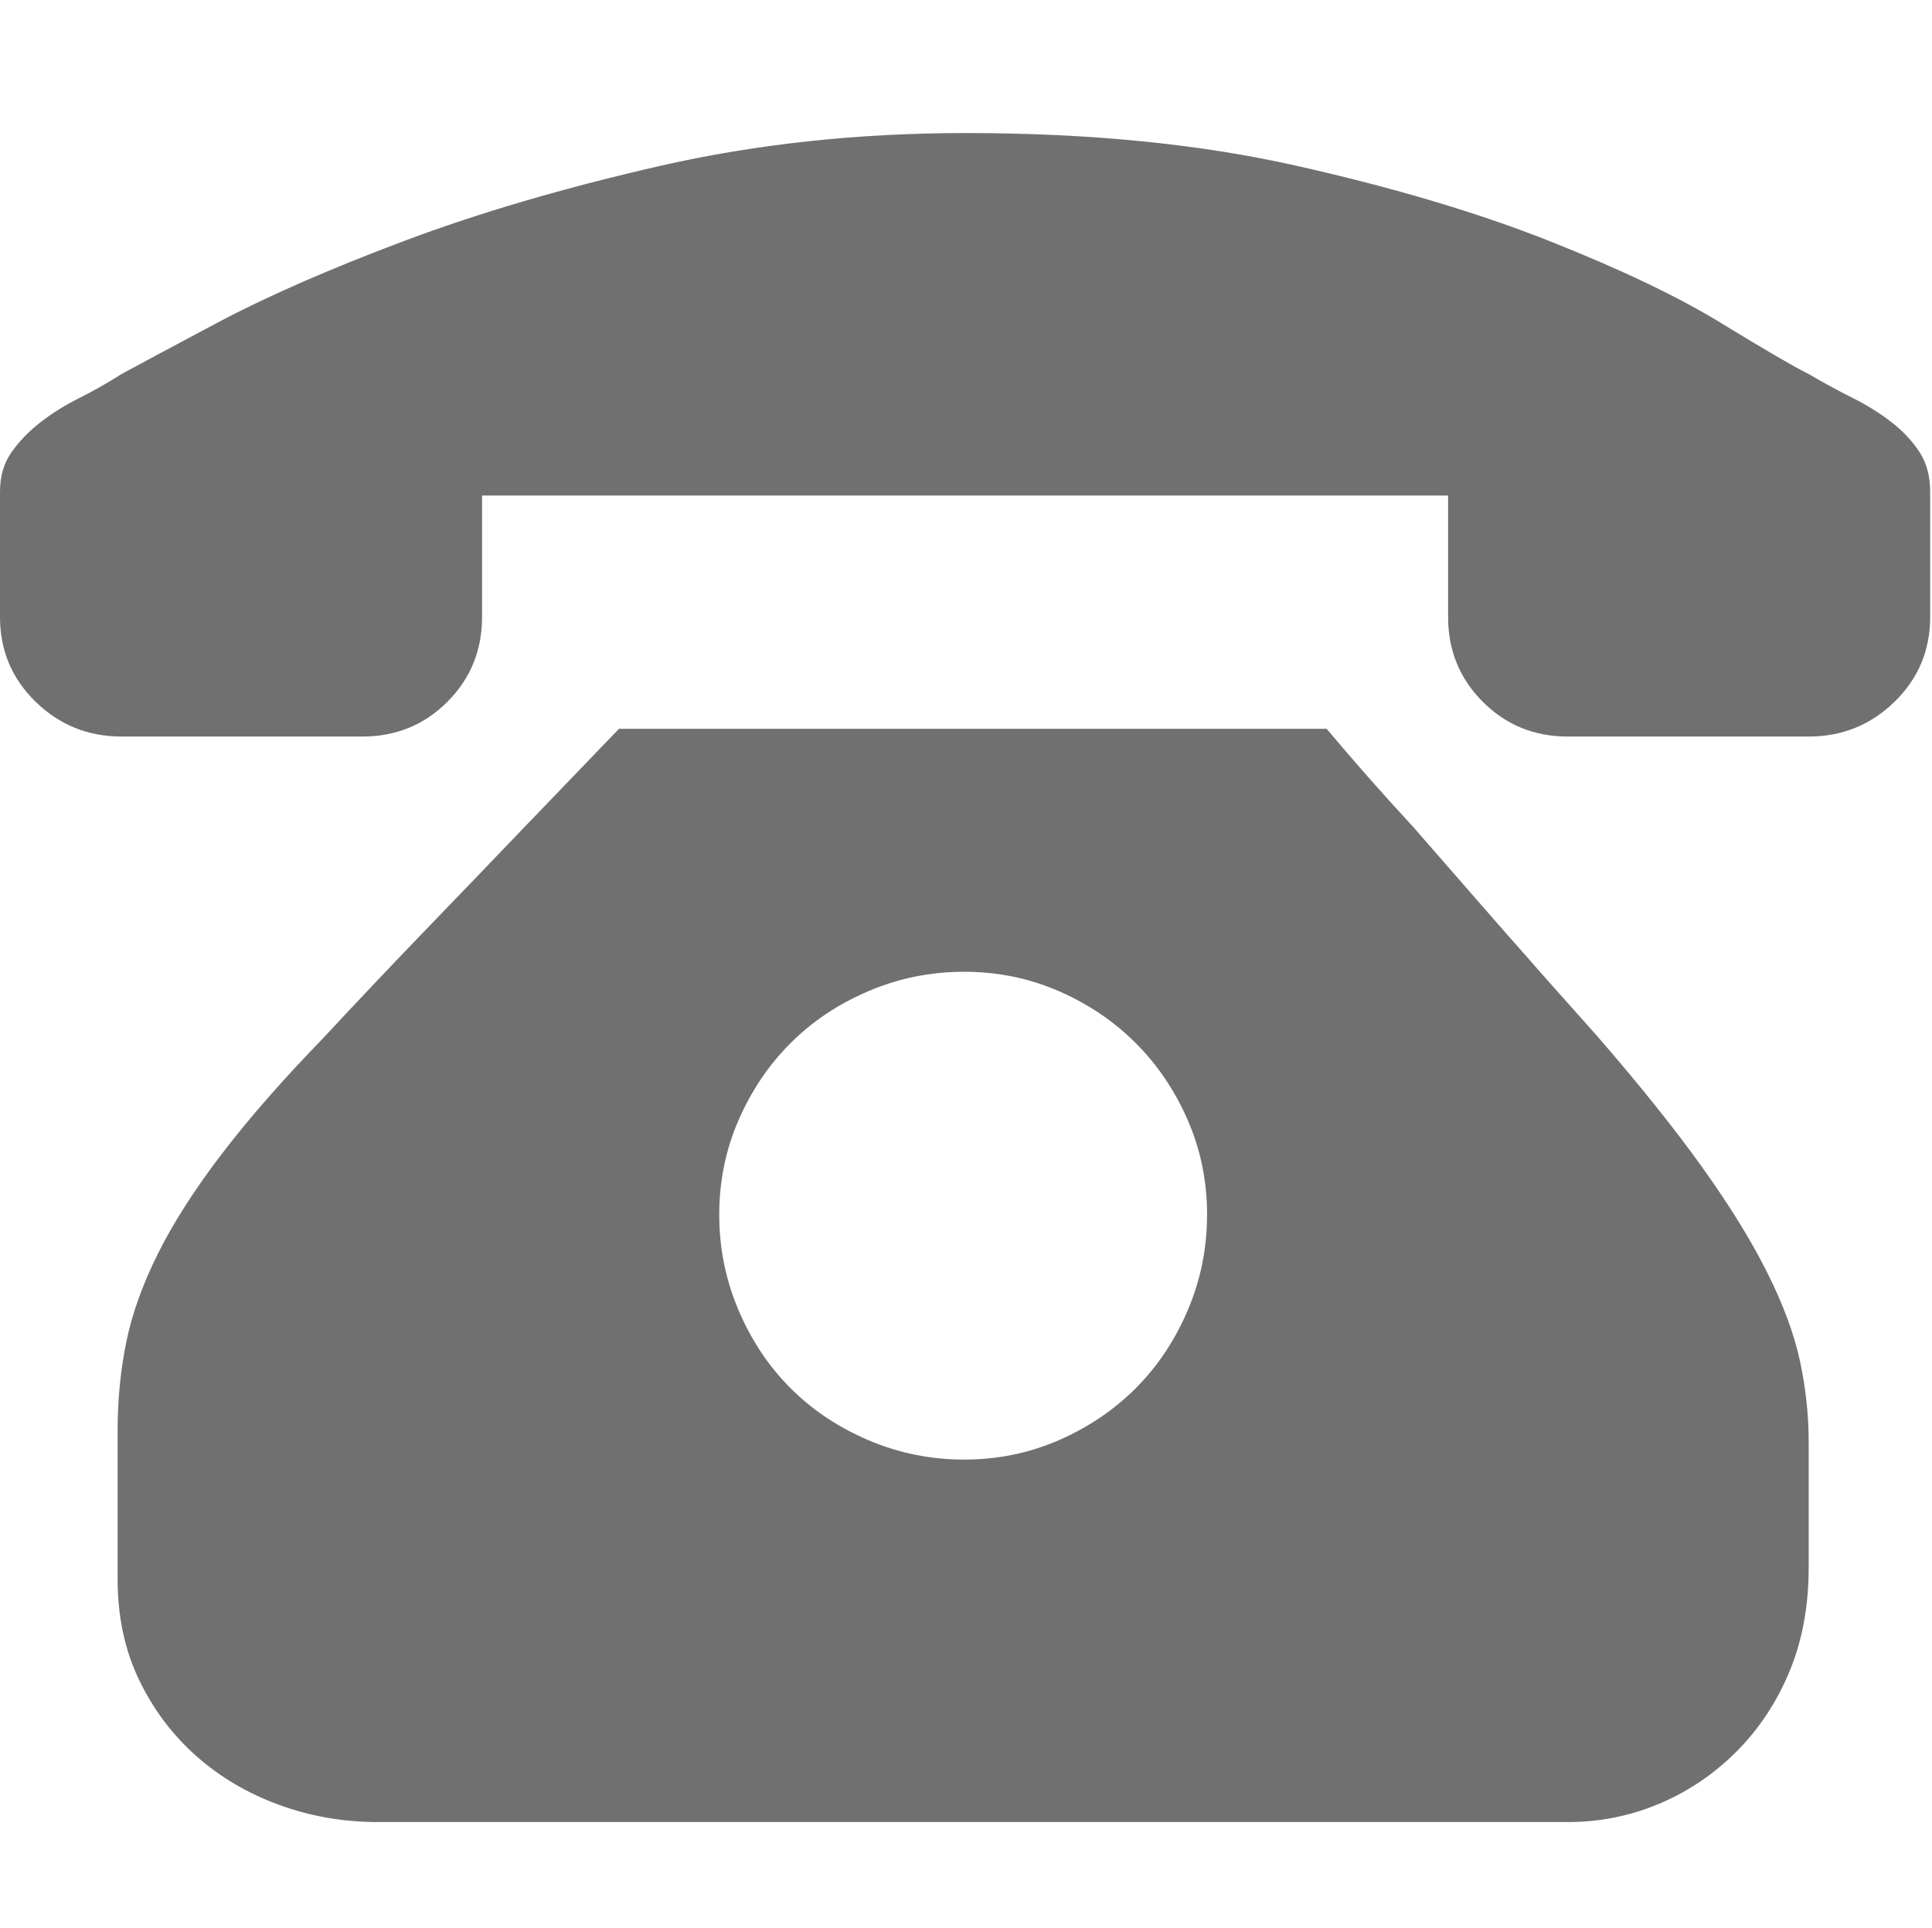<?xml version="1.0" standalone="no"?><!DOCTYPE svg PUBLIC "-//W3C//DTD SVG 1.1//EN" "http://www.w3.org/Graphics/SVG/1.1/DTD/svg11.dtd"><svg t="1741658709919" class="icon" viewBox="0 0 1026 1024" version="1.1" xmlns="http://www.w3.org/2000/svg" p-id="1092" width="42.082" height="42" xmlns:xlink="http://www.w3.org/1999/xlink"><path d="M704.512 387.072q21.504 25.6 46.08 52.224 20.48 23.552 45.568 52.224t51.712 58.368q33.792 38.912 55.808 69.632t34.816 56.32 17.408 47.104 4.608 43.008l0 66.56q0 30.72-10.24 55.296t-28.16 42.496-40.96 27.648-48.64 9.728l-631.808 0q-27.648 0-52.736-9.216t-44.032-26.112-30.208-40.448-11.264-53.248l0-78.848q0-24.576 4.608-47.104t16.896-47.104 33.792-52.736 54.272-61.952q26.624-28.672 54.784-57.856t50.688-52.736q26.624-27.648 51.2-53.248l375.808 0zM512 775.168q26.624 0 50.176-10.24t40.96-27.648 27.648-41.472 10.24-50.688-10.24-50.176-27.648-40.96-40.96-27.648-50.176-10.24-50.688 10.24-41.472 27.648-27.648 40.96-10.24 50.176 10.24 50.688 27.648 41.472 41.472 27.648 50.688 10.24zM1025.024 263.168l0 64.512q0 26.624-18.944 45.056t-45.568 18.432l-128 0q-26.624 0-45.056-18.432t-18.432-45.056l0-64.512-513.024 0 0 64.512q0 26.624-18.432 45.056t-45.056 18.432l-128 0q-26.624 0-45.568-18.432t-18.944-45.056l0-64.512 0-2.048q0-12.288 6.144-20.992t15.36-15.872 20.48-12.8 22.528-12.8q11.264-6.144 50.688-27.136t99.328-43.52 136.192-39.936 162.304-17.408q98.304 0 175.616 17.408t134.144 39.936 91.136 43.52 46.592 27.136q12.288 7.168 23.552 12.8t20.48 12.8 14.848 15.872 5.632 20.992l0 2.048z" p-id="1093" fill="#707070"></path></svg>